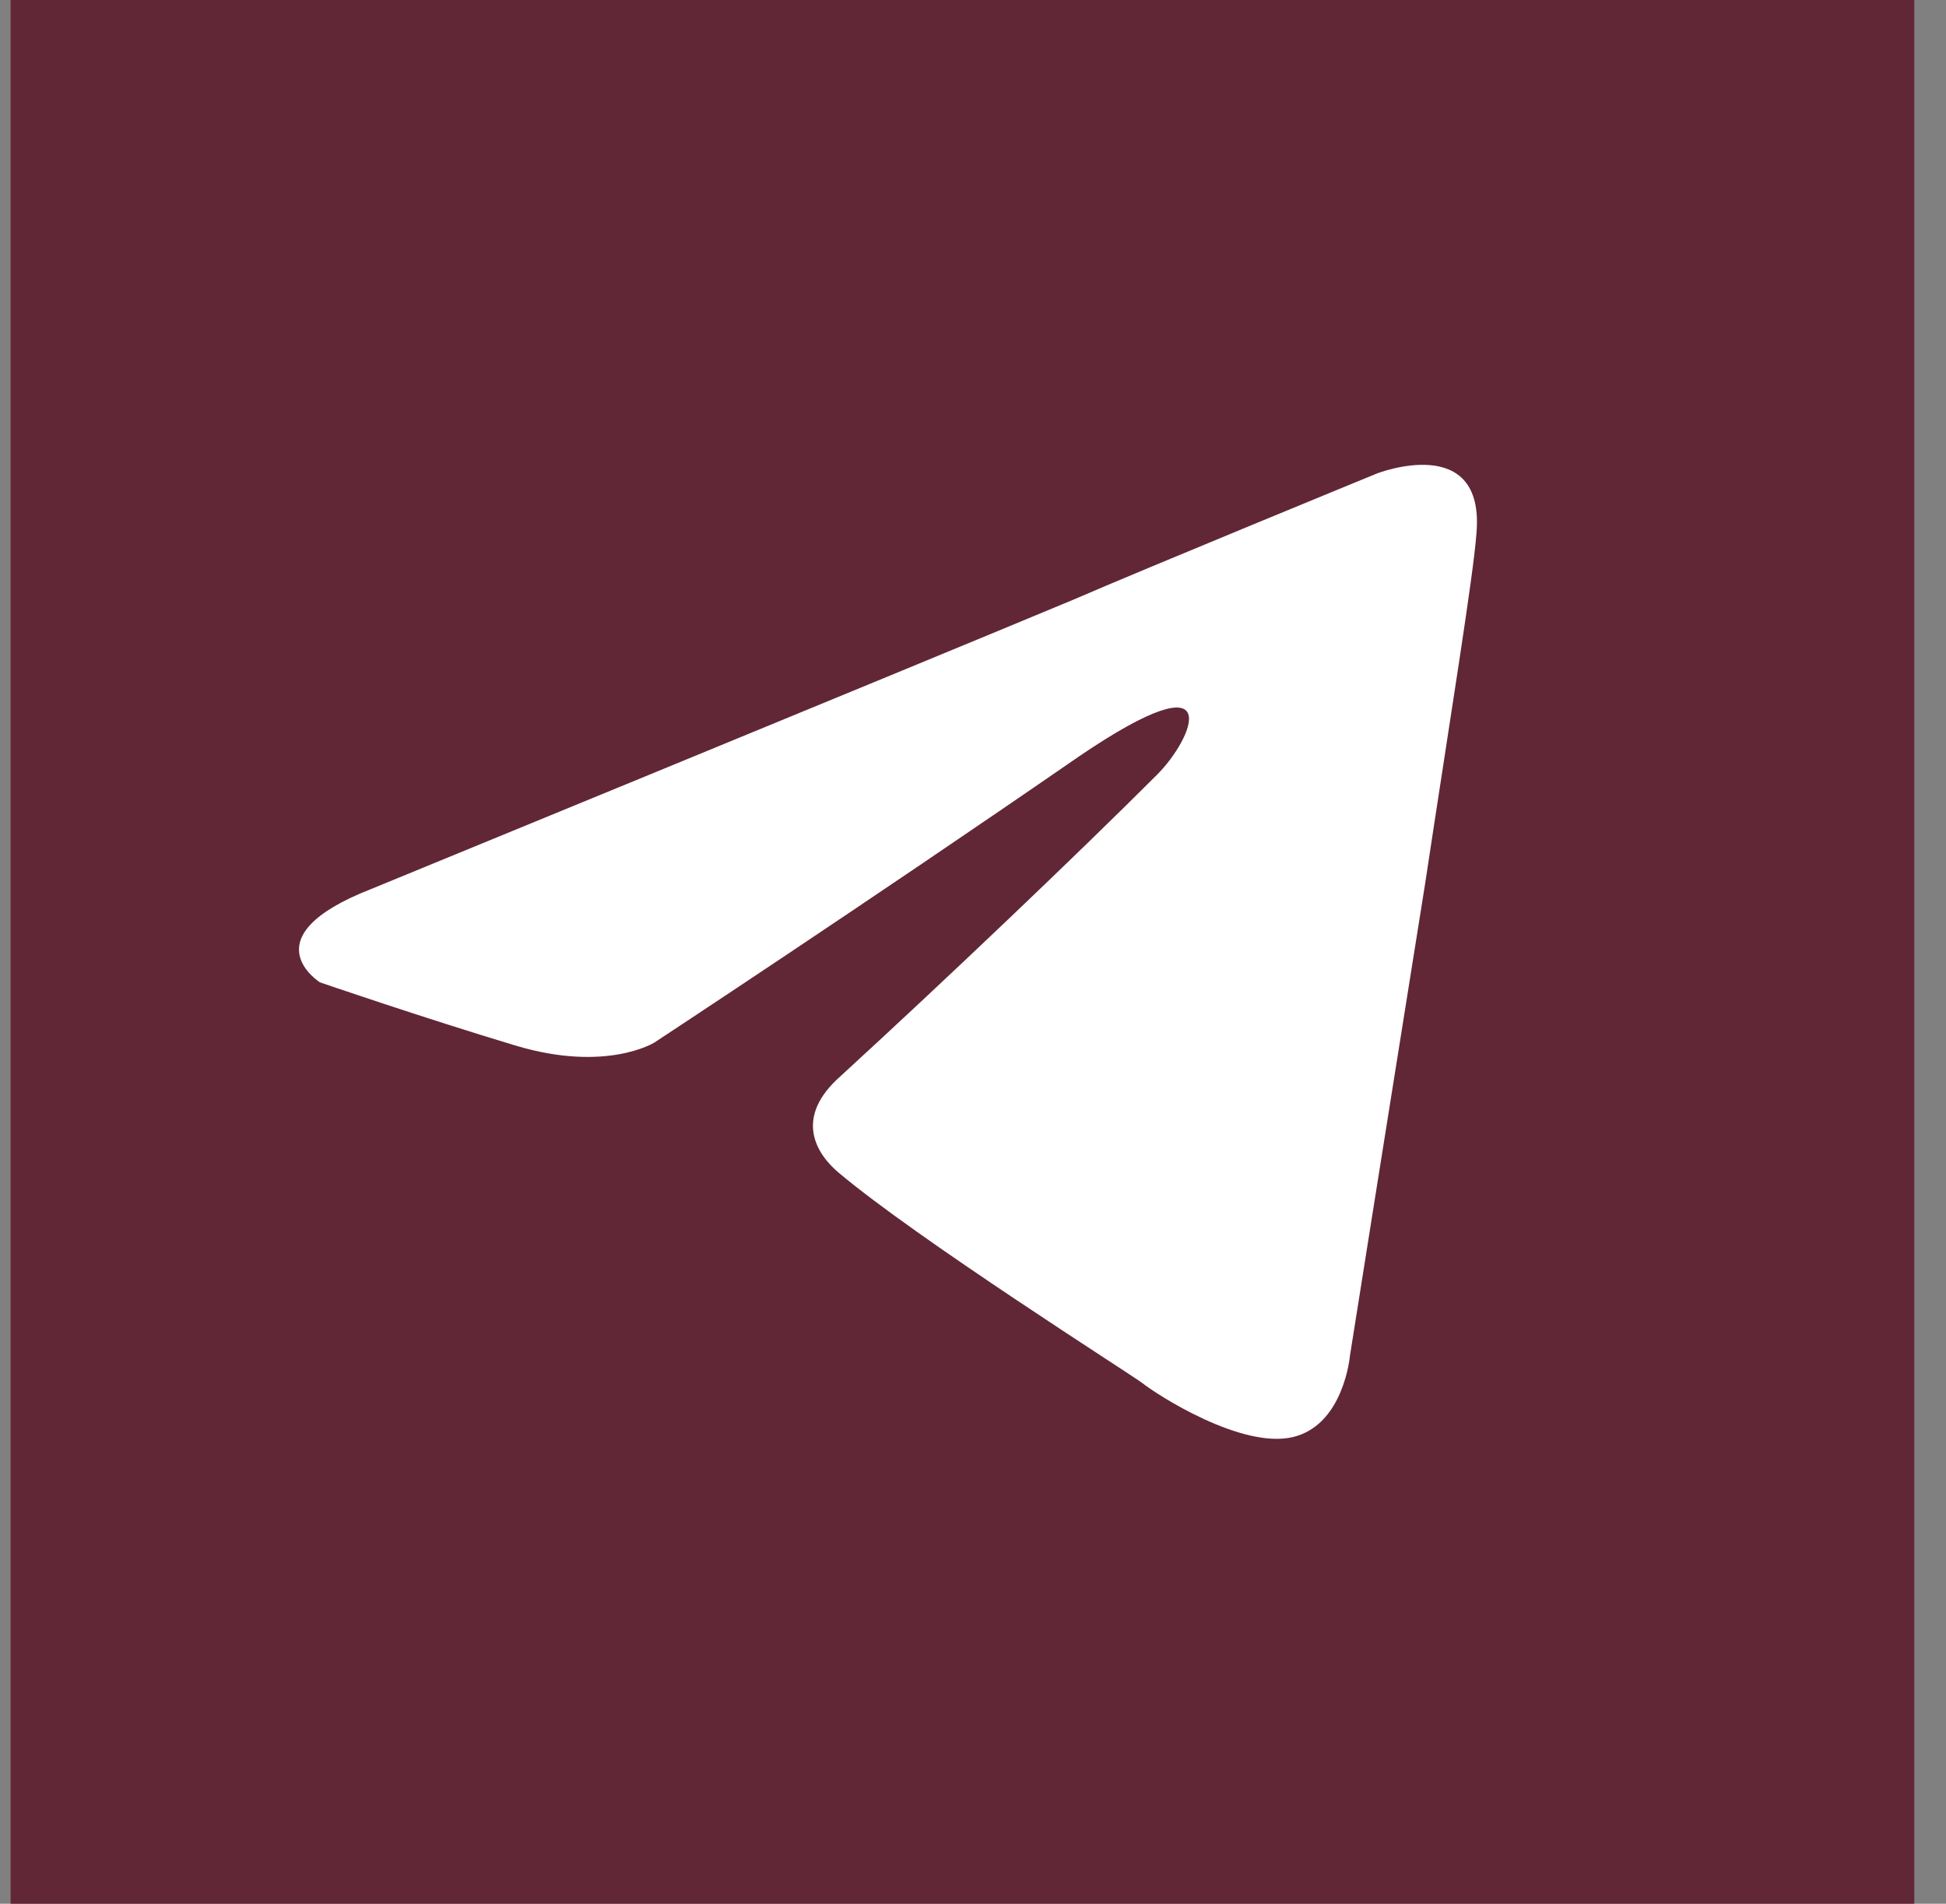 <?xml version="1.0" encoding="UTF-8"?> <svg xmlns="http://www.w3.org/2000/svg" width="46" height="45" viewBox="0 0 46 45" fill="none"><rect x="0" y="0" width="46" height="45" fill="#808080" stroke="none"/><rect x="0.25" width="45" height="45" fill="#612736"></rect><path d="M8.775 21.014C8.775 21.014 21.09 15.96 25.361 14.18C26.998 13.469 32.551 11.191 32.551 11.191C32.551 11.191 35.114 10.194 34.9 12.614C34.829 13.611 34.259 17.099 33.69 20.872C32.836 26.211 31.91 32.048 31.91 32.048C31.91 32.048 31.768 33.686 30.558 33.97C29.348 34.255 27.354 32.974 26.998 32.689C26.714 32.475 21.659 29.272 19.808 27.706C19.31 27.279 18.741 26.425 19.88 25.428C22.442 23.079 25.503 20.16 27.354 18.309C28.209 17.455 29.063 15.462 25.503 17.882C20.449 21.37 15.466 24.645 15.466 24.645C15.466 24.645 14.327 25.357 12.191 24.716C10.056 24.076 7.564 23.221 7.564 23.221C7.564 23.221 5.856 22.153 8.775 21.014V21.014Z" fill="white"></path></svg> 